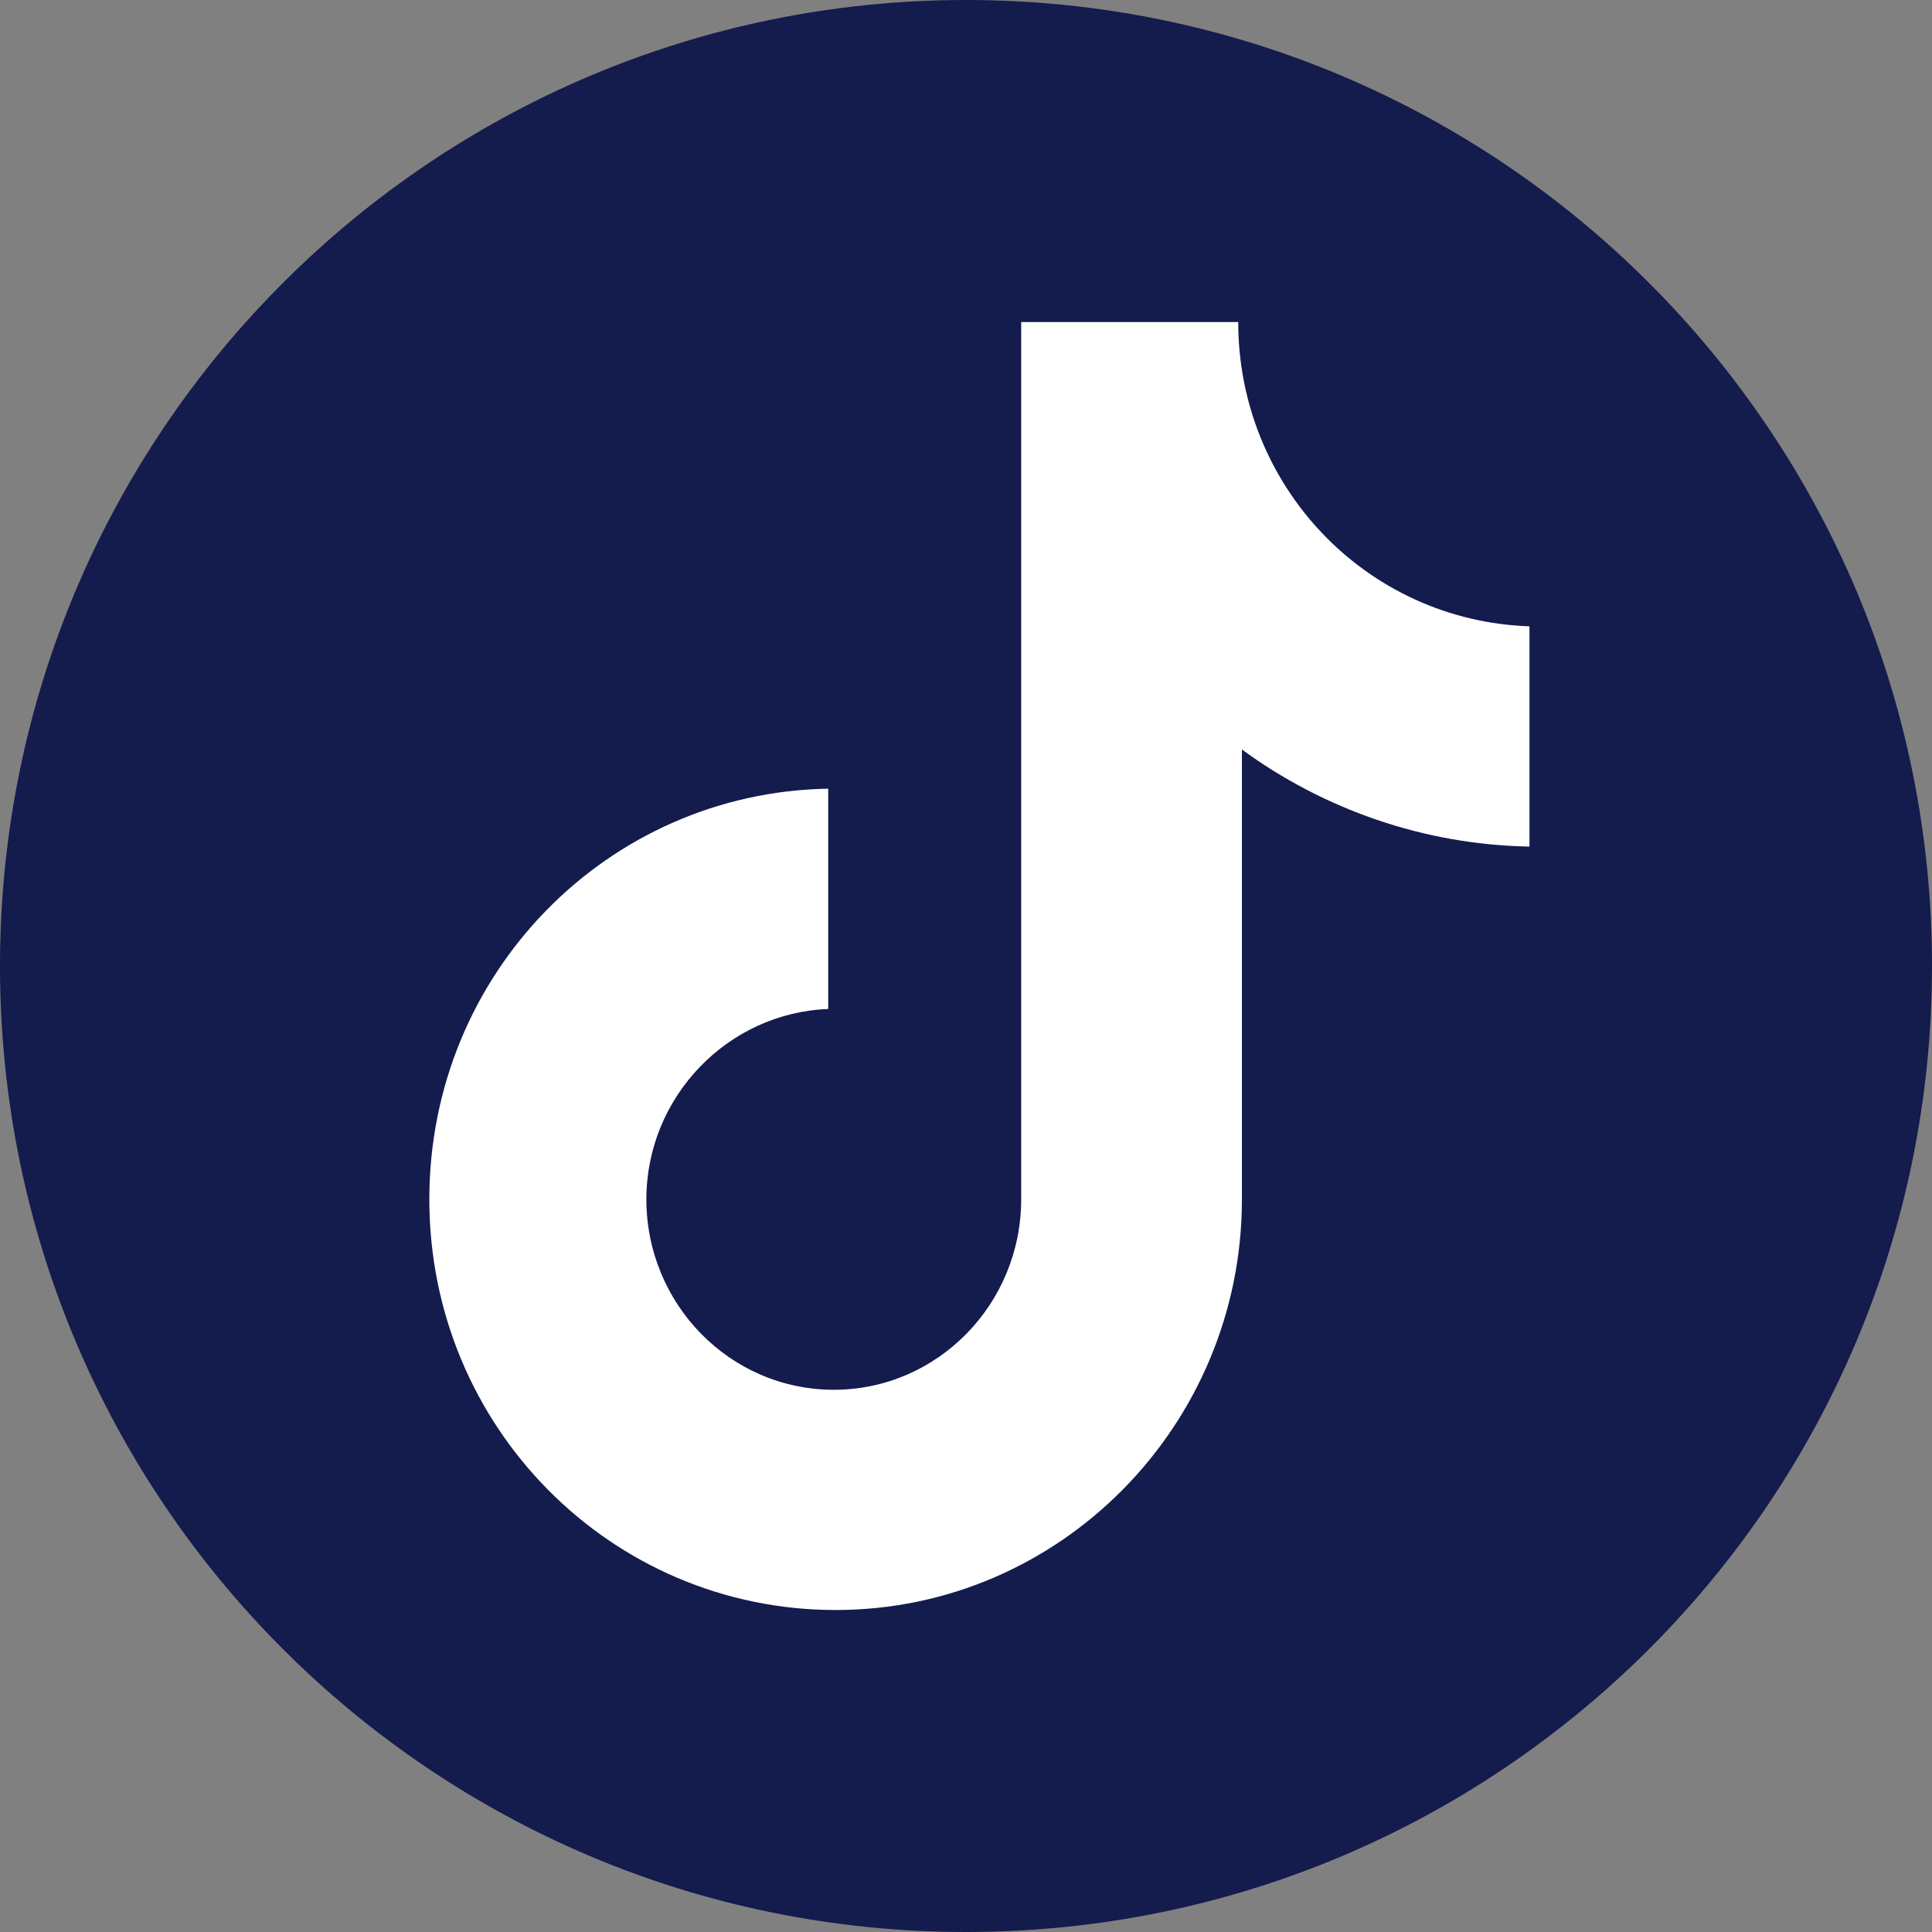<svg width="32" height="32" viewBox="0 0 32 32" fill="none" xmlns="http://www.w3.org/2000/svg">
<rect x="0" y="0" width="32" height="32" fill="#808080" stroke="none"/>
<path d="M0 16C0 7.163 7.163 0 16 0C24.837 0 32 7.163 32 16C32 24.837 24.837 32 16 32C7.163 32 0 24.837 0 16Z" fill="#141B4D"/>
<path d="M20.509 5.334H16.914V19.865C16.914 21.597 15.531 23.019 13.81 23.019C12.089 23.019 10.706 21.597 10.706 19.865C10.706 18.165 12.058 16.774 13.718 16.712V13.063C10.061 13.125 7.111 16.124 7.111 19.865C7.111 23.637 10.123 26.667 13.841 26.667C17.559 26.667 20.57 23.607 20.57 19.865V12.414C21.922 13.404 23.582 13.991 25.333 14.022V10.374C22.629 10.281 20.509 8.055 20.509 5.334Z" fill="white"/>
</svg>
